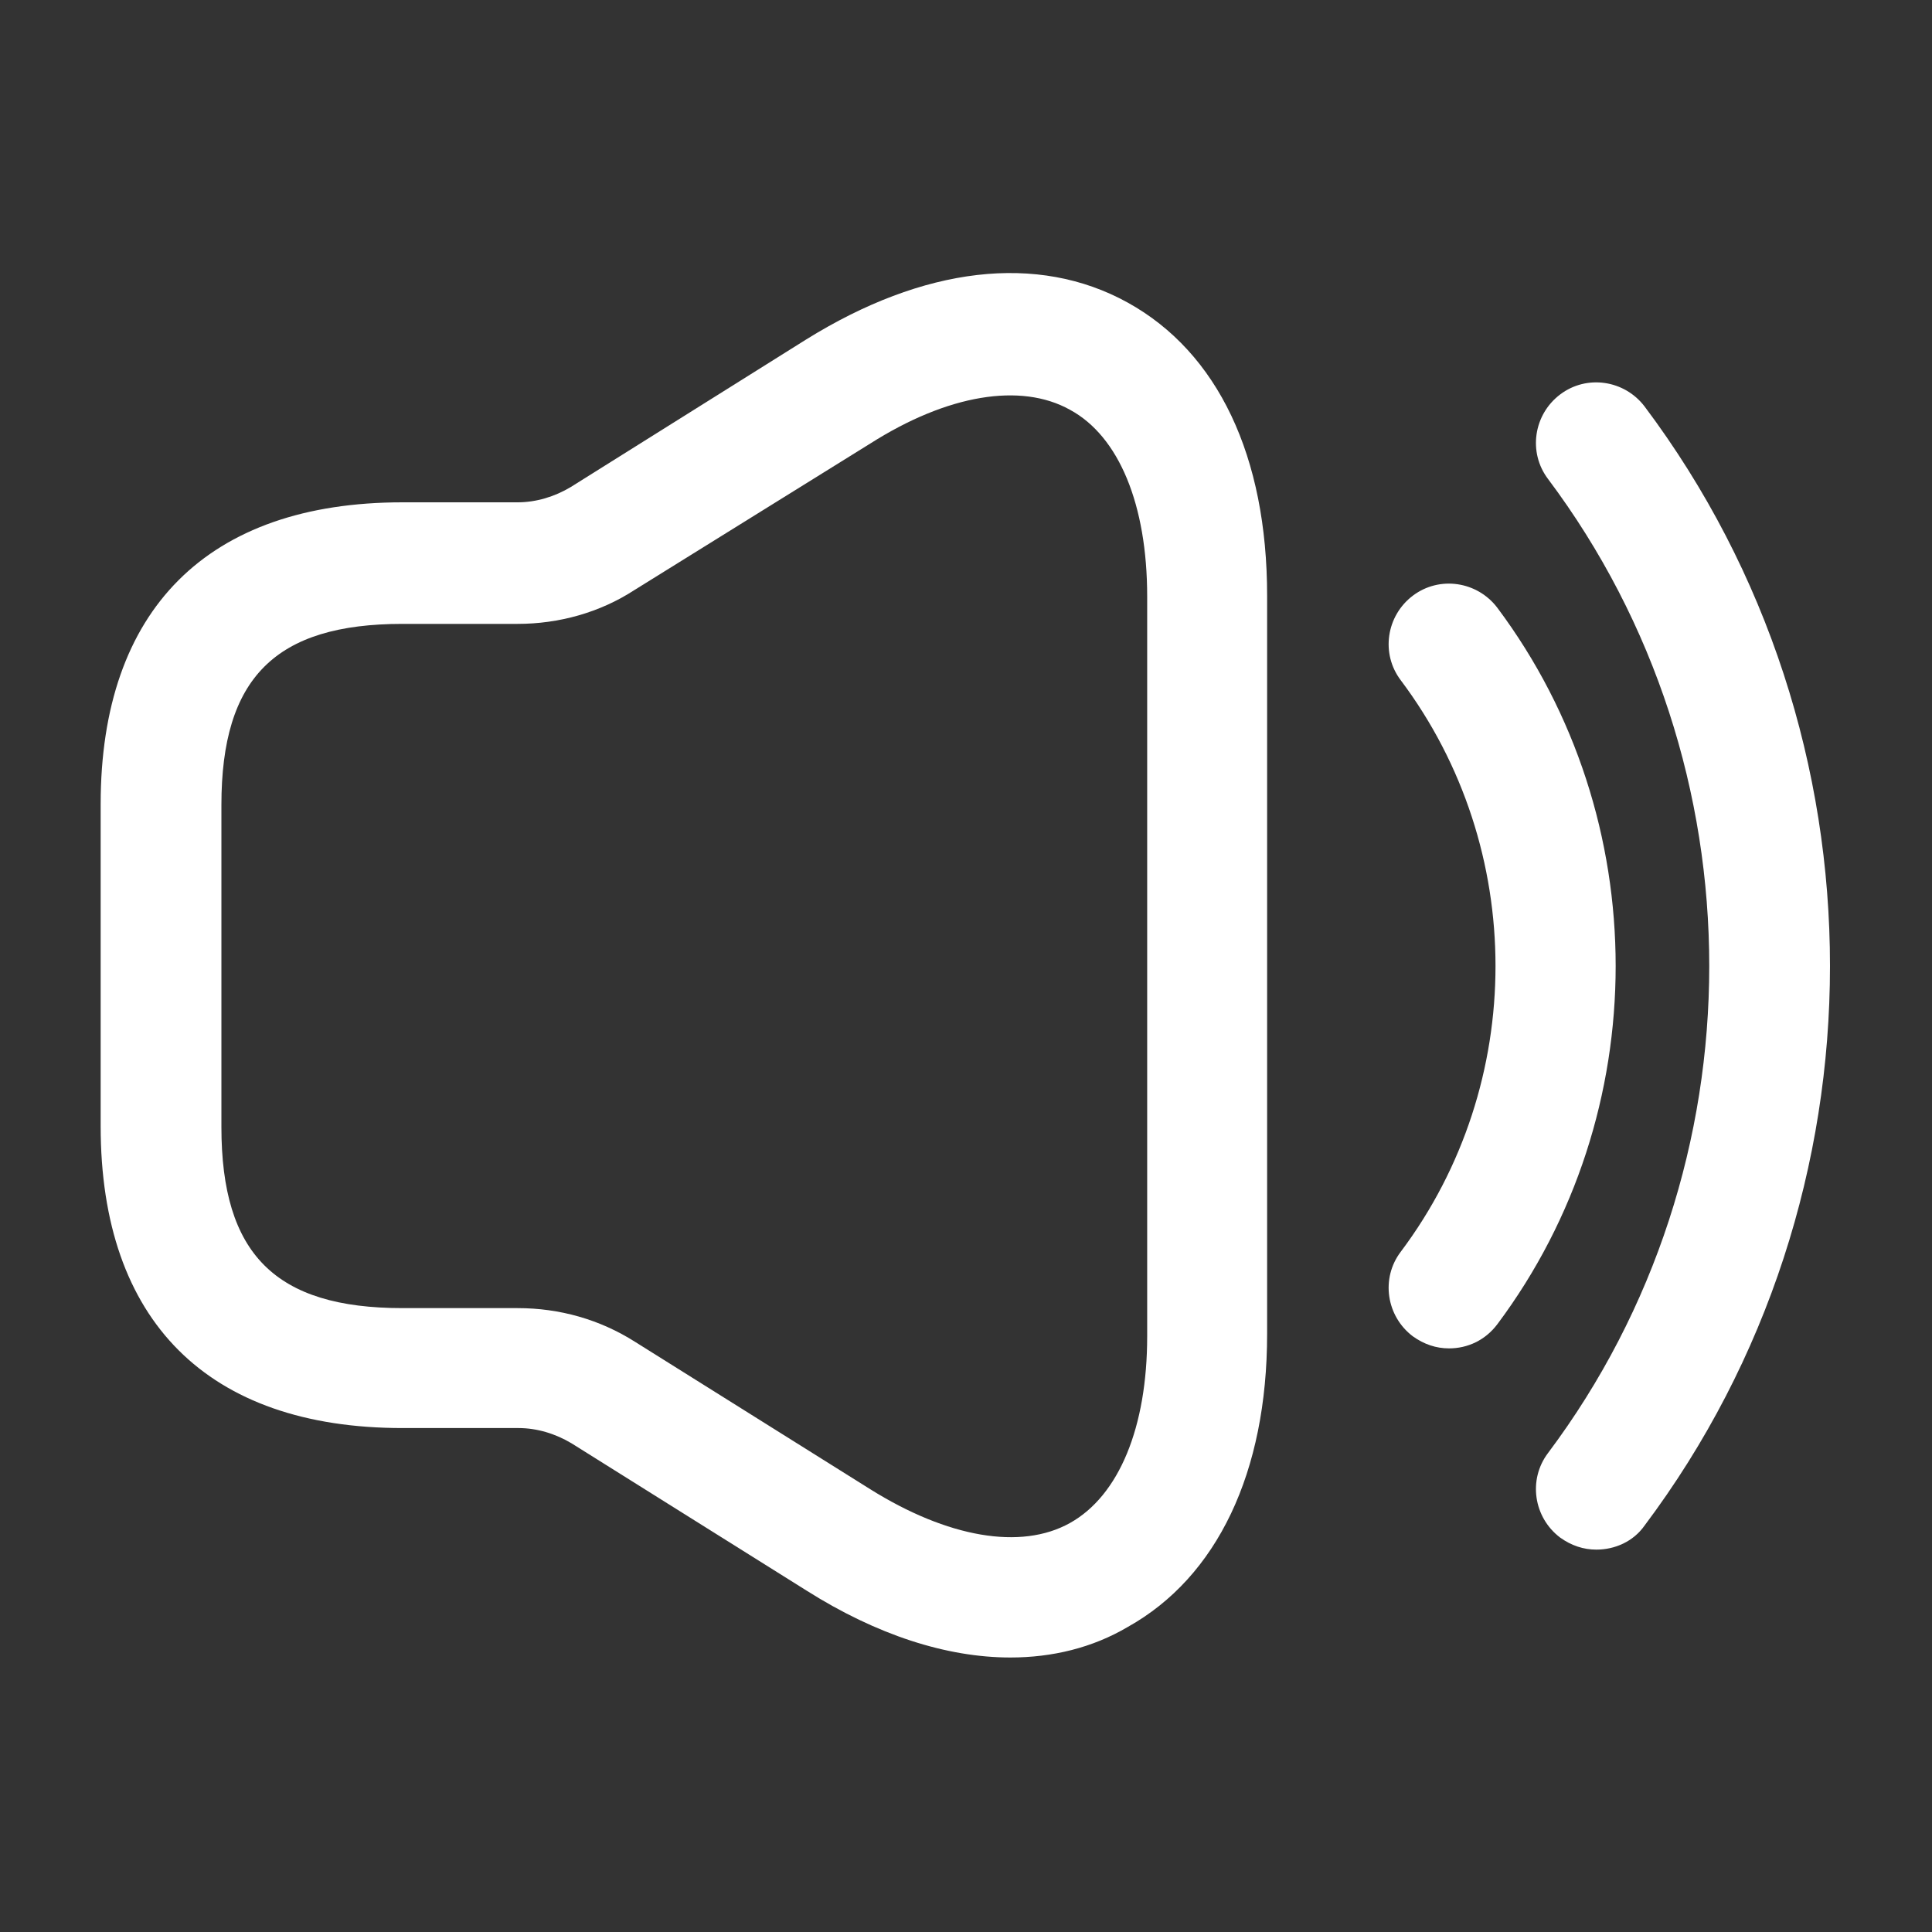 <?xml version="1.0" encoding="UTF-8"?> <svg xmlns="http://www.w3.org/2000/svg" width="50" height="50" viewBox="0 0 50 50" fill="none"><rect x="0" y="0" width="50" height="50" fill="#333333" stroke="none"/> <path d="M26.147 42.896C24.501 42.896 22.689 42.312 20.876 41.166L14.793 37.354C14.376 37.104 13.897 36.958 13.418 36.958H10.418C5.376 36.958 2.605 34.187 2.605 29.146V20.812C2.605 15.771 5.376 13 10.418 13H13.397C13.876 13 14.355 12.854 14.772 12.604L20.855 8.791C23.897 6.896 26.855 6.541 29.189 7.833C31.522 9.125 32.793 11.812 32.793 15.416V34.521C32.793 38.104 31.501 40.812 29.189 42.104C28.272 42.646 27.23 42.896 26.147 42.896ZM10.418 16.146C7.126 16.146 5.73 17.541 5.73 20.833V29.166C5.73 32.458 7.126 33.854 10.418 33.854H13.397C14.48 33.854 15.522 34.146 16.439 34.729L22.522 38.541C24.522 39.791 26.418 40.125 27.689 39.416C28.96 38.708 29.689 36.937 29.689 34.583V15.437C29.689 13.062 28.96 11.291 27.689 10.604C26.418 9.896 24.522 10.208 22.522 11.479L16.418 15.271C15.522 15.854 14.46 16.146 13.397 16.146H10.418Z" fill="white"></path> <path d="M37.501 34.896C37.167 34.896 36.855 34.792 36.563 34.583C35.876 34.062 35.73 33.083 36.251 32.396C39.521 28.042 39.521 21.958 36.251 17.604C35.73 16.917 35.876 15.937 36.563 15.417C37.251 14.896 38.23 15.042 38.751 15.729C42.834 21.187 42.834 28.812 38.751 34.271C38.438 34.687 37.98 34.896 37.501 34.896Z" fill="white"></path> <path d="M41.313 40.104C40.98 40.104 40.667 40 40.376 39.792C39.688 39.271 39.542 38.292 40.063 37.604C45.626 30.188 45.626 19.813 40.063 12.396C39.542 11.709 39.688 10.729 40.376 10.209C41.063 9.688 42.042 9.834 42.563 10.521C48.959 19.042 48.959 30.959 42.563 39.479C42.271 39.896 41.792 40.104 41.313 40.104Z" fill="white"></path> </svg> 
